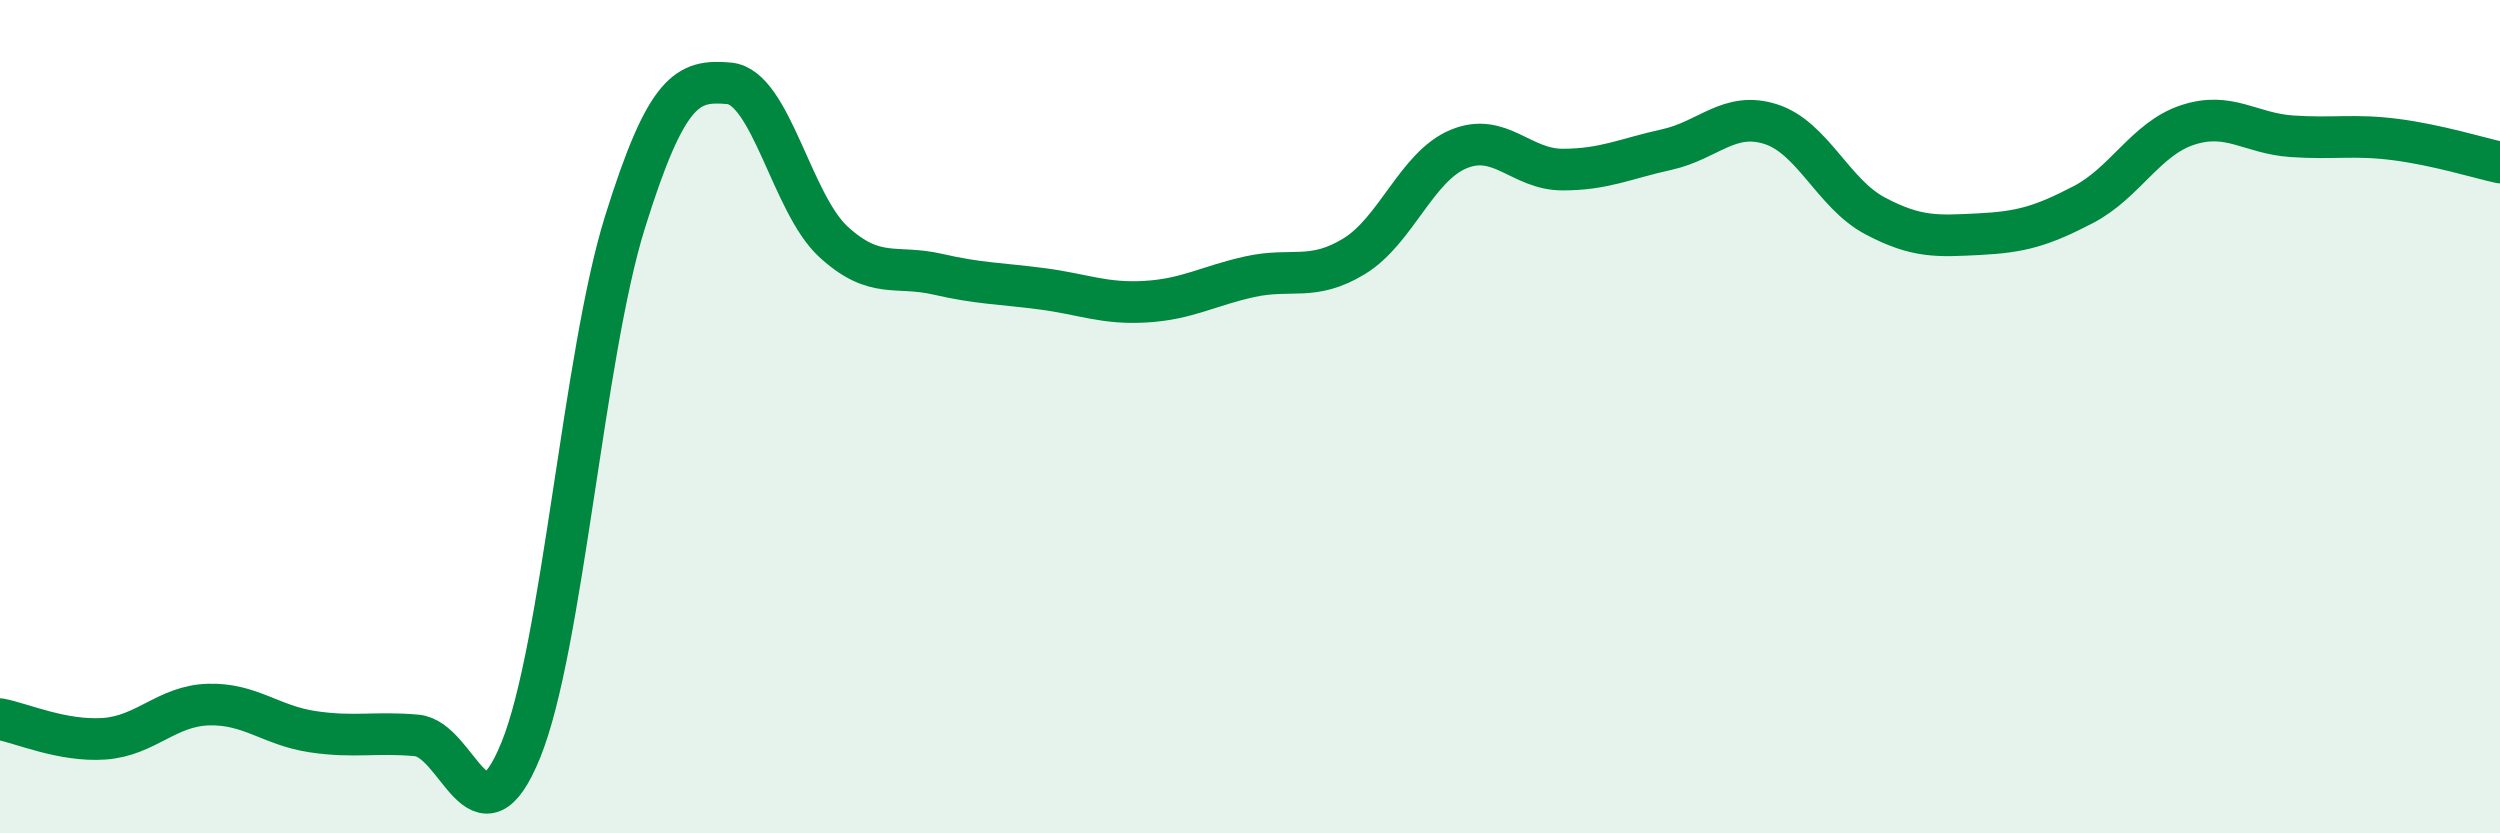 
    <svg width="60" height="20" viewBox="0 0 60 20" xmlns="http://www.w3.org/2000/svg">
      <path
        d="M 0,17.26 C 0.5,17.35 1.5,17.8 2.5,17.73 C 3.5,17.66 4,16.94 5,16.91 C 6,16.88 6.5,17.41 7.5,17.56 C 8.5,17.71 9,17.56 10,17.65 C 11,17.74 11.5,20.46 12.5,18 C 13.5,15.54 14,8.53 15,5.33 C 16,2.13 16.5,1.91 17.5,2 C 18.5,2.09 19,4.88 20,5.8 C 21,6.72 21.5,6.35 22.5,6.58 C 23.5,6.81 24,6.8 25,6.93 C 26,7.06 26.5,7.3 27.5,7.24 C 28.5,7.18 29,6.86 30,6.64 C 31,6.42 31.5,6.76 32.5,6.15 C 33.5,5.54 34,4 35,3.58 C 36,3.16 36.5,4.07 37.5,4.07 C 38.5,4.07 39,3.81 40,3.59 C 41,3.37 41.5,2.66 42.5,2.98 C 43.5,3.3 44,4.65 45,5.18 C 46,5.71 46.5,5.67 47.5,5.62 C 48.5,5.57 49,5.43 50,4.91 C 51,4.39 51.5,3.33 52.5,3 C 53.5,2.67 54,3.2 55,3.27 C 56,3.34 56.5,3.22 57.5,3.35 C 58.5,3.48 59.5,3.79 60,3.9L60 20L0 20Z"
        fill="#008740"
        opacity="0.1"
        stroke-linecap="round"
        stroke-linejoin="round"
      />
      <path
        d="M 0,17.26 C 0.5,17.35 1.5,17.8 2.5,17.73 C 3.5,17.66 4,16.94 5,16.91 C 6,16.88 6.5,17.41 7.5,17.56 C 8.5,17.71 9,17.56 10,17.65 C 11,17.74 11.5,20.46 12.5,18 C 13.5,15.54 14,8.53 15,5.33 C 16,2.13 16.5,1.91 17.5,2 C 18.5,2.09 19,4.88 20,5.8 C 21,6.72 21.5,6.35 22.5,6.58 C 23.5,6.81 24,6.8 25,6.93 C 26,7.06 26.5,7.3 27.5,7.24 C 28.5,7.18 29,6.86 30,6.64 C 31,6.42 31.5,6.76 32.5,6.15 C 33.5,5.54 34,4 35,3.58 C 36,3.16 36.5,4.07 37.5,4.07 C 38.5,4.07 39,3.81 40,3.59 C 41,3.37 41.5,2.66 42.5,2.98 C 43.5,3.3 44,4.65 45,5.18 C 46,5.71 46.5,5.67 47.5,5.62 C 48.5,5.57 49,5.43 50,4.91 C 51,4.39 51.5,3.33 52.5,3 C 53.5,2.67 54,3.2 55,3.27 C 56,3.34 56.5,3.22 57.5,3.35 C 58.5,3.48 59.5,3.79 60,3.9"
        stroke="#008740"
        stroke-width="1"
        fill="none"
        stroke-linecap="round"
        stroke-linejoin="round"
      />
    </svg>
  